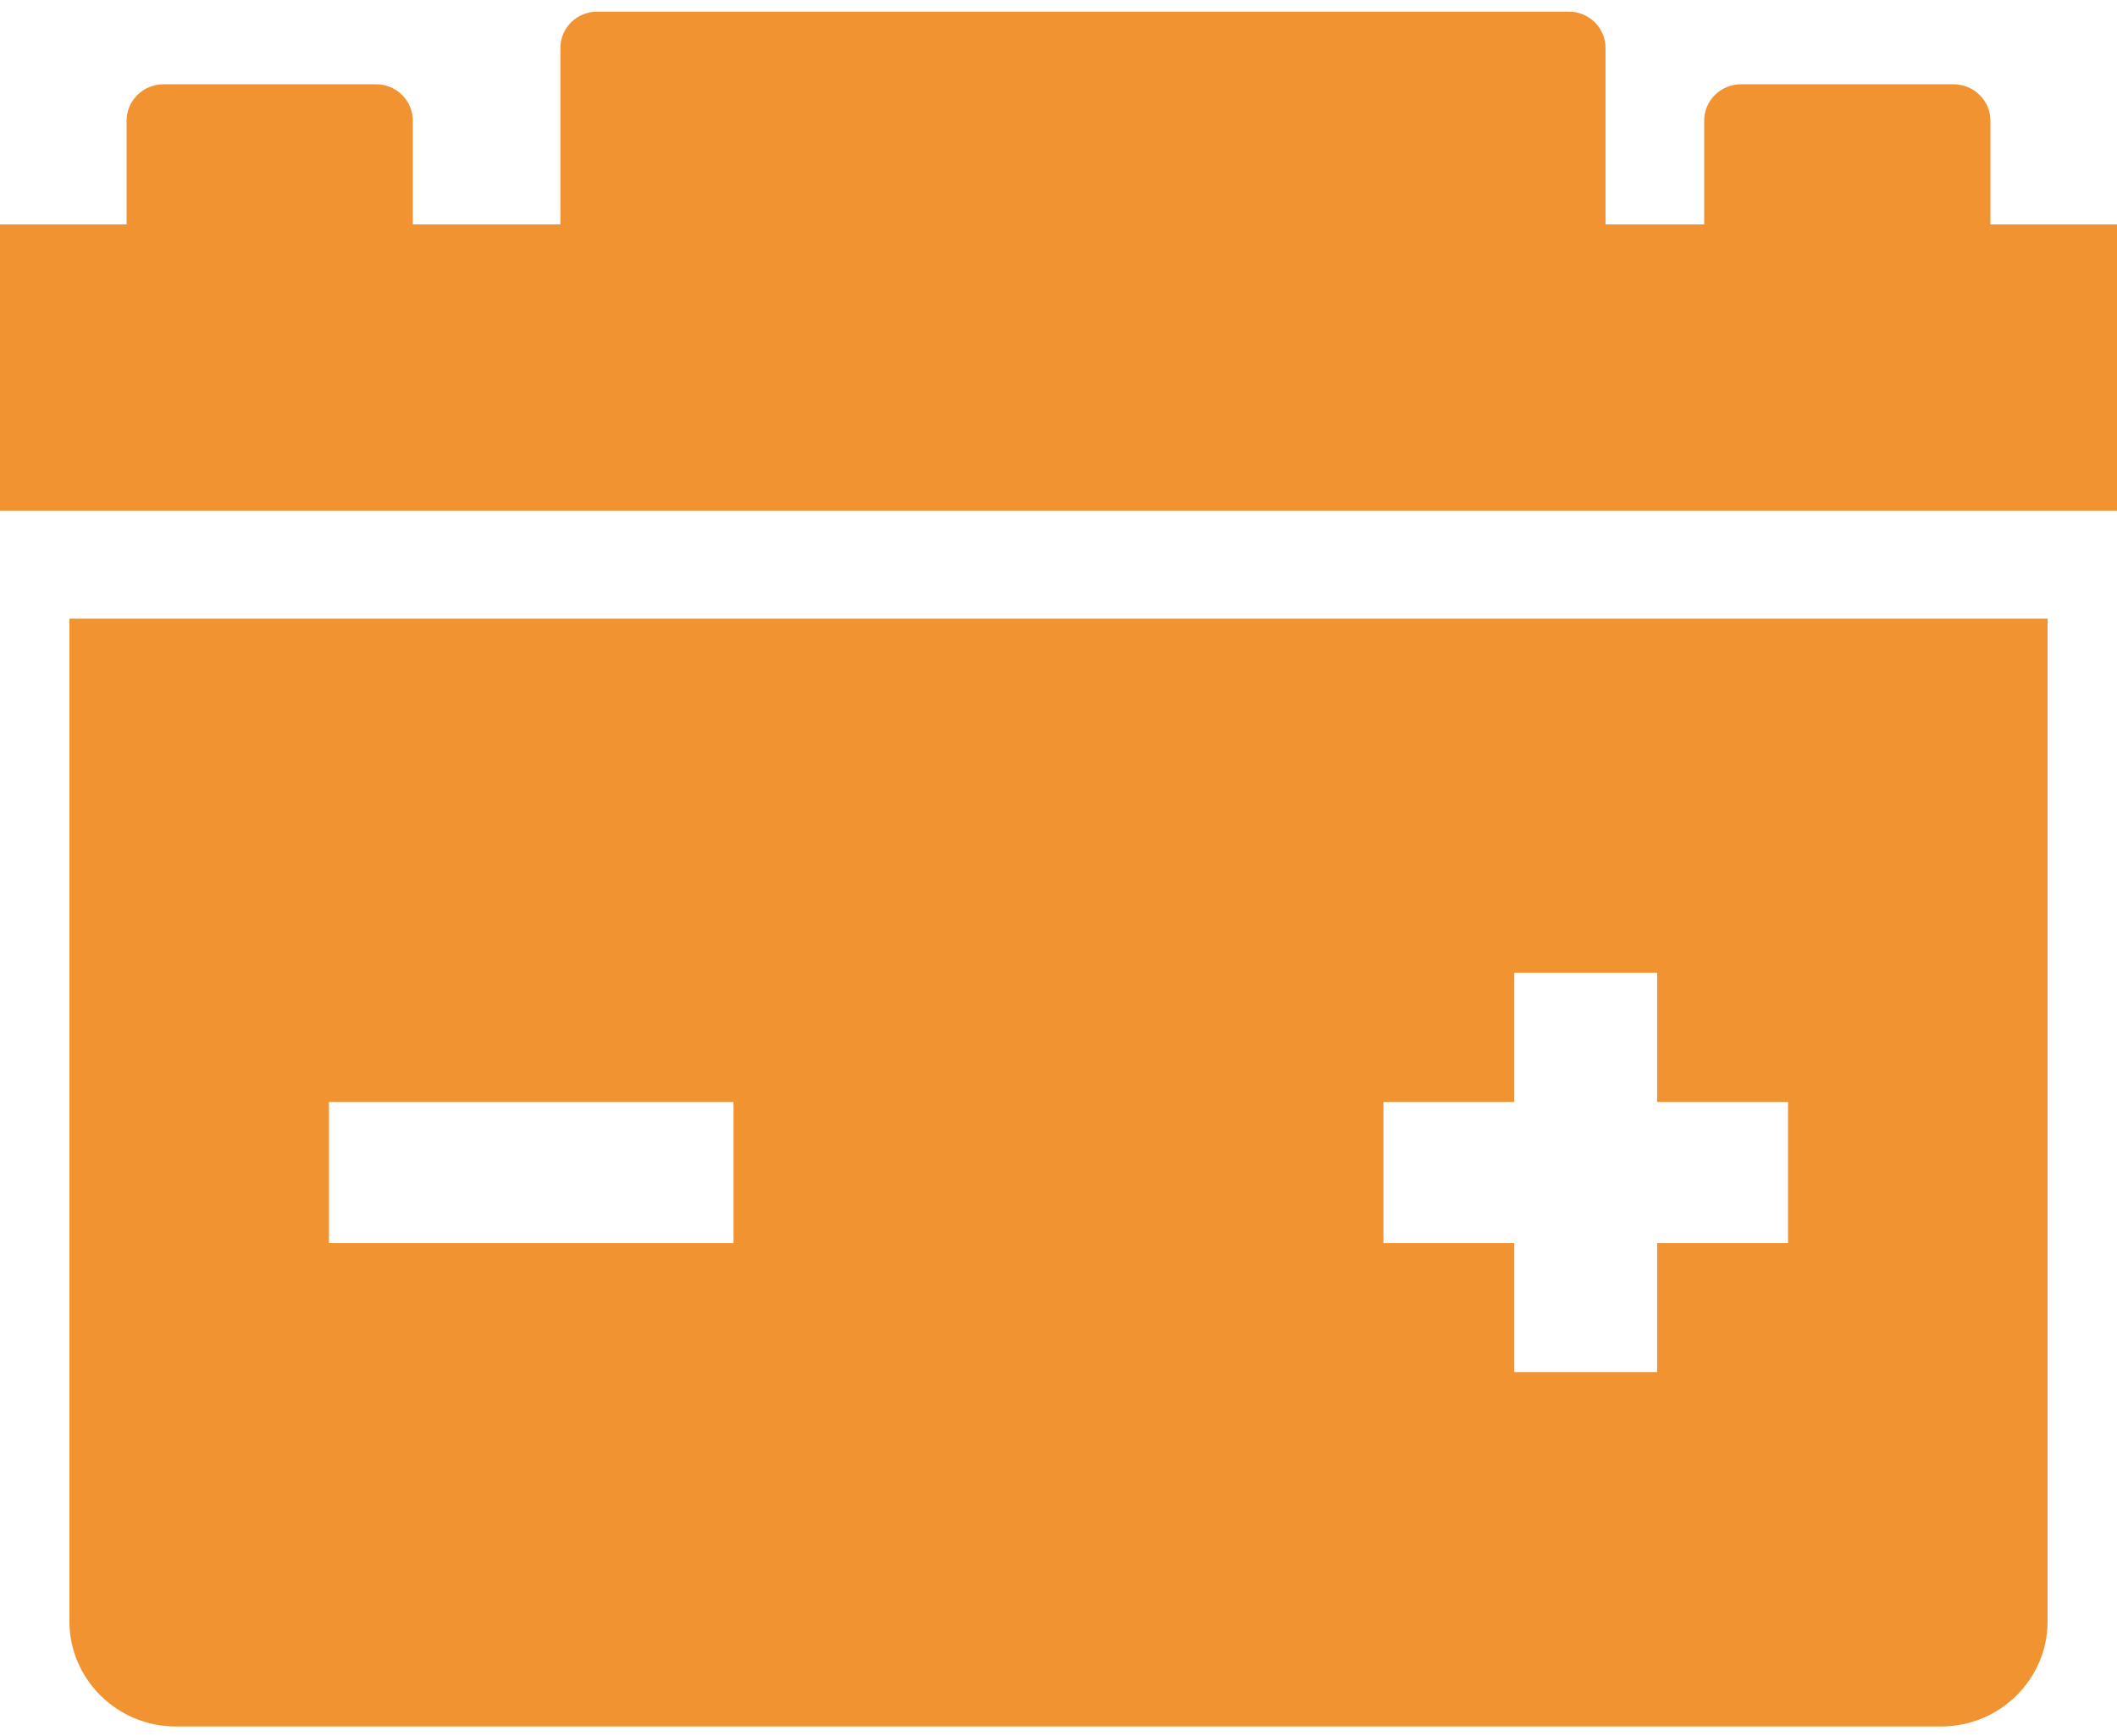 <?xml version="1.0" encoding="utf-8"?>
<!-- Generator: Adobe Illustrator 15.0.0, SVG Export Plug-In  -->
<!DOCTYPE svg PUBLIC "-//W3C//DTD SVG 1.1//EN" "http://www.w3.org/Graphics/SVG/1.1/DTD/svg11.dtd">
<svg version="1.1"
	 xmlns="http://www.w3.org/2000/svg" xmlns:xlink="http://www.w3.org/1999/xlink" xmlns:a="http://ns.adobe.com/AdobeSVGViewerExtensions/3.0/"
	 x="0px" y="0px" width="100px" height="82px" viewBox="0 -0.55 100 82" enable-background="new 0 -0.55 100 82"
	 xml:space="preserve">
<defs>
</defs>
<path fill="#F19330" d="M94.02,10.05V5.14c0-0.94-0.789-1.71-1.74-1.71H82.24c-0.961,0-1.74,0.77-1.74,1.71v4.91h-4.66V1.71
	c0-0.94-0.779-1.71-1.73-1.71H28.21c-0.96,0-1.739,0.77-1.739,1.71v8.34H19.5V5.14c0-0.94-0.779-1.71-1.74-1.71H7.721
	c-0.951,0-1.74,0.77-1.74,1.71v4.91H0v13.52h100V10.05H94.02z M3.279,28.671V76.04C3.279,78.771,5.54,81,8.3,81h83.4
	c2.76,0,5.021-2.229,5.021-4.96V28.671H3.279z M34.65,58.171H15.54V51.5h19.11V58.171z M84.46,58.171h-6.181v6.09h-6.75v-6.09h-6.18
	V51.5h6.18v-6.1h6.75v6.1h6.181V58.171z"/>
</svg>
